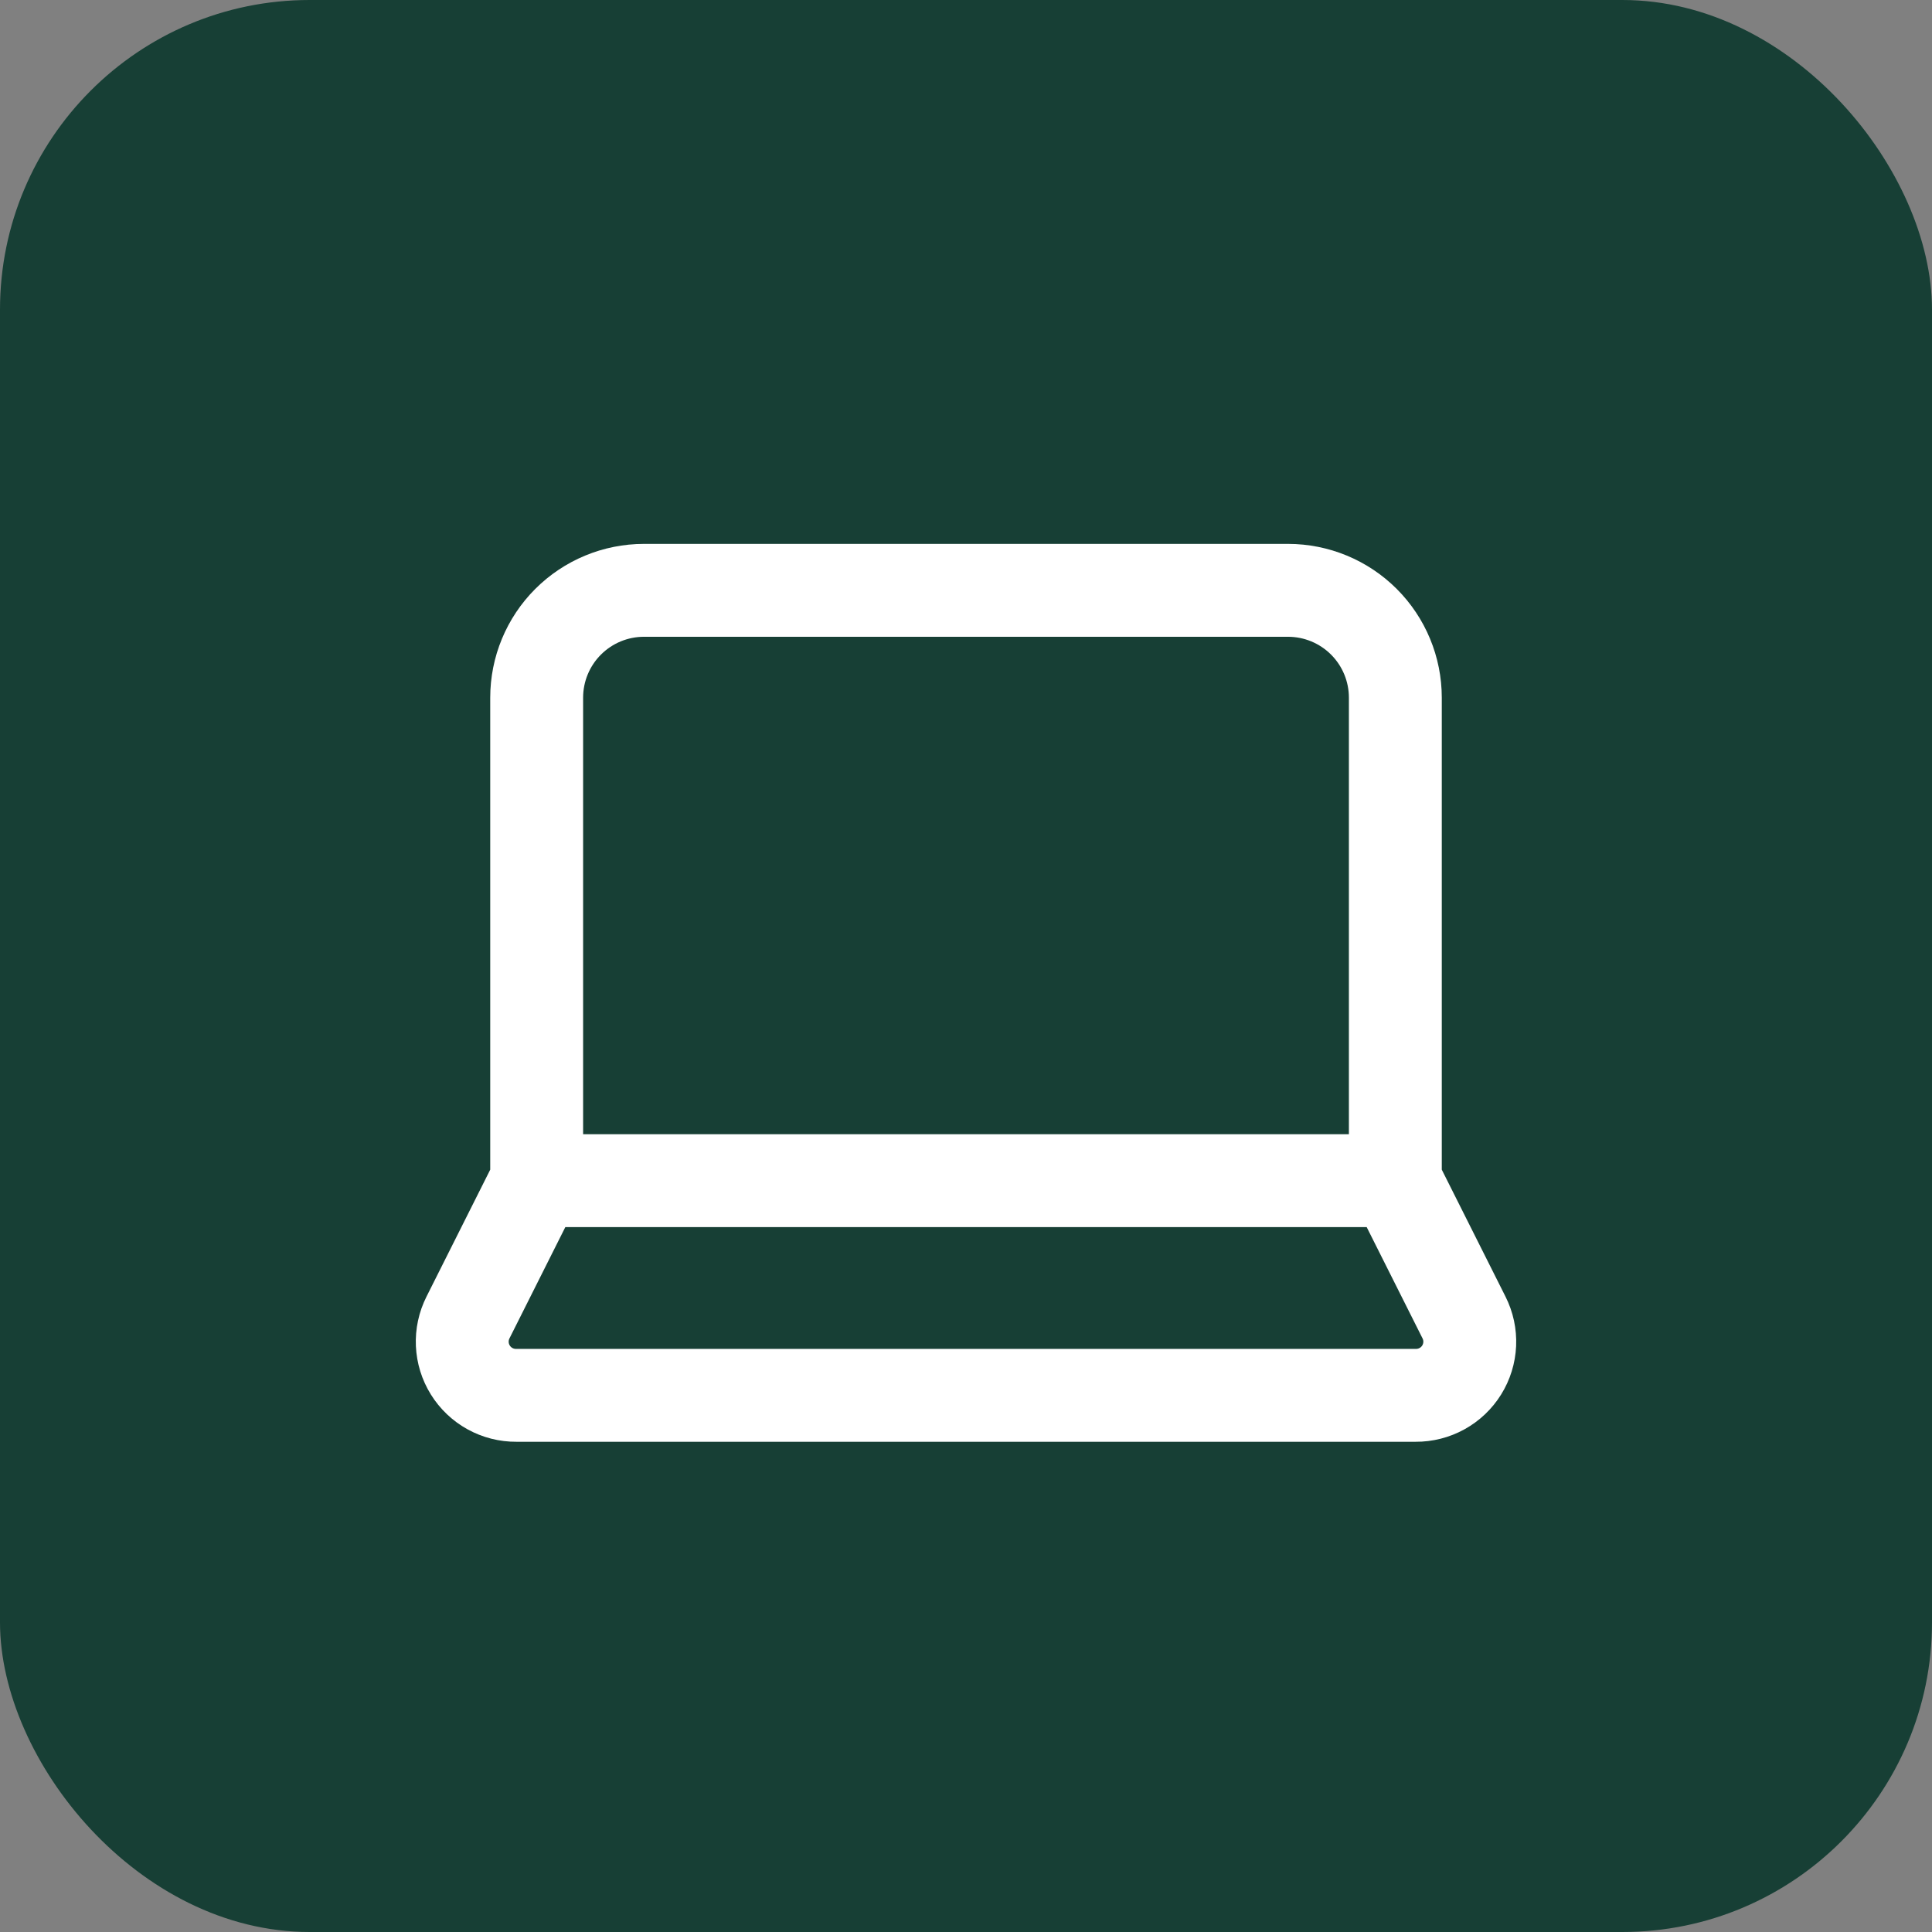 <svg width="312" height="312" viewBox="0 0 312 312" fill="none" xmlns="http://www.w3.org/2000/svg">
<rect x="0" y="0" width="312" height="312" fill="#808080" stroke="none"/>
<rect width="312" height="312" rx="50" fill="#173F35"/>
<path d="M225.334 190.666V112.666C225.334 108.069 223.507 103.66 220.257 100.41C217.006 97.159 212.597 95.333 208 95.333H104C99.403 95.333 94.995 97.159 91.744 100.41C88.493 103.66 86.667 108.069 86.667 112.666V190.666M225.334 190.666H86.667M225.334 190.666L236.427 212.766C237.095 214.092 237.412 215.568 237.346 217.051C237.28 218.534 236.834 219.976 236.051 221.237C235.268 222.499 234.174 223.538 232.874 224.255C231.574 224.972 230.112 225.343 228.627 225.333H83.374C81.889 225.343 80.427 224.972 79.126 224.255C77.826 223.538 76.733 222.499 75.95 221.237C75.167 219.976 74.721 218.534 74.655 217.051C74.589 215.568 74.906 214.092 75.574 212.766L86.667 190.666" stroke="white" stroke-width="15" stroke-linecap="round" stroke-linejoin="round"/>
</svg>
